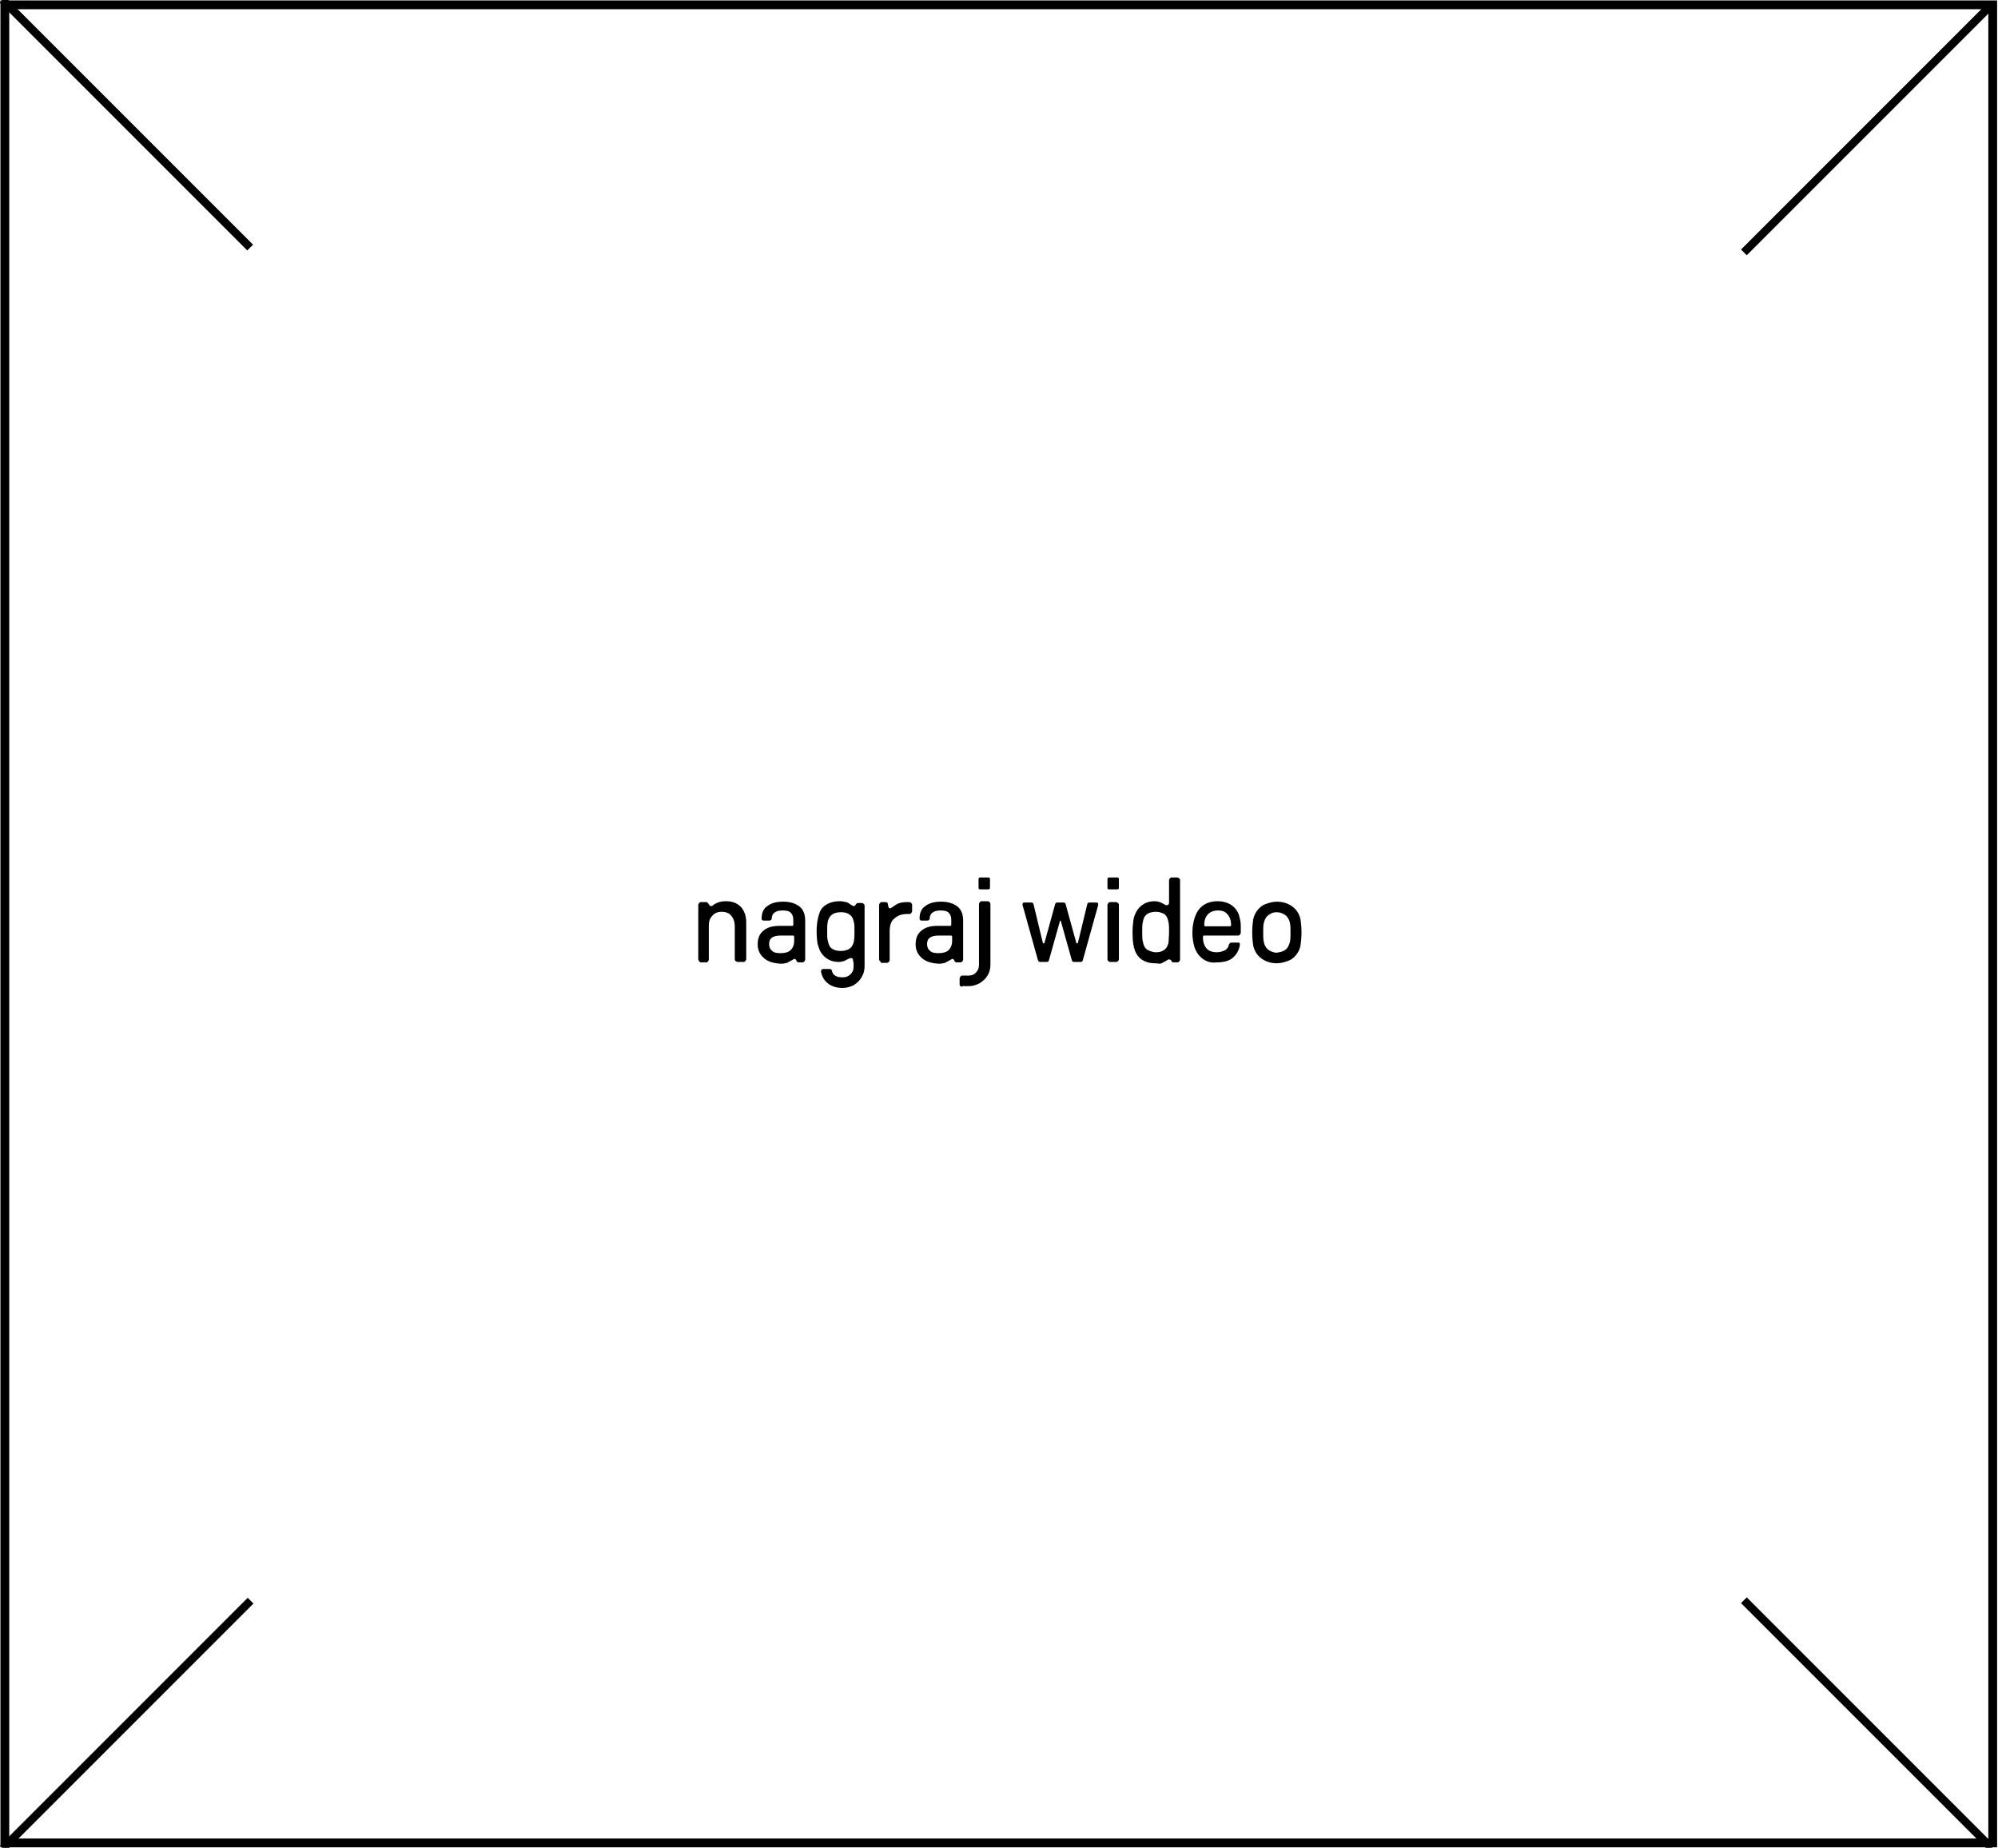 <?xml version="1.0" encoding="utf-8"?>
<!-- Generator: Adobe Illustrator 23.0.2, SVG Export Plug-In . SVG Version: 6.00 Build 0)  -->
<svg version="1.1" id="Warstwa_1" xmlns="http://www.w3.org/2000/svg" xmlns:xlink="http://www.w3.org/1999/xlink" x="0px" y="0px"
	 viewBox="0 0 454.1 419.9" style="enable-background:new 0 0 454.1 419.9;" xml:space="preserve">
<style type="text/css">
	.st0{fill:none;stroke:#000000;stroke-width:2;stroke-miterlimit:10;}
	.st1{stroke:#000000;stroke-miterlimit:10;}
</style>
<g>
	<path class="st0" d="M1.1,1.1h451.8v417.7H1.1V1.1z"/>
	<path class="st1" d="M0.6,0.6L1.2,0l55.6,55.6l-0.6,0.6L0.6,0.6z"/>
	<path class="st1" d="M396.4,364.3l0.6-0.6l55.6,55.6l-0.6,0.6L396.4,364.3z"/>
	<path class="st1" d="M0.7,419.4l55.6-55.6l0.6,0.6L1.3,420L0.7,419.4z"/>
	<path class="st1" d="M396.4,56.7L452,1.1l0.6,0.6l-55.6,55.6L396.4,56.7z"/>
</g>
<g>
	<path d="M158.9,218.4c-0.1-0.1-0.2-0.2-0.2-0.4v-12.4c0-0.1,0.1-0.3,0.2-0.4s0.2-0.2,0.4-0.2h1.2c0.2,0,0.3,0.1,0.4,0.2
		c0,0.1,0.1,0.1,0.2,0.3c0.1,0.1,0.1,0.2,0.2,0.3c0.1,0.1,0.2,0.1,0.3,0.1c0.2,0,0.4-0.1,0.6-0.3c0.4-0.3,0.8-0.4,1.2-0.6
		c0.4-0.1,0.9-0.2,1.6-0.2c1.4,0,2.5,0.4,3.4,1.3c0.8,0.9,1.2,2.1,1.2,3.5v8.4c0,0.1-0.1,0.3-0.2,0.4c-0.1,0.1-0.2,0.2-0.4,0.2h-1.4
		c-0.1,0-0.3-0.1-0.4-0.2c-0.1-0.1-0.2-0.2-0.2-0.4v-7.5c0-1-0.3-1.8-0.8-2.4s-1.2-0.9-2.2-0.9c-0.9,0-1.6,0.3-2.1,0.9
		c-0.6,0.6-0.8,1.3-0.8,2.3v7.7c0,0.1-0.1,0.3-0.2,0.4c-0.1,0.1-0.2,0.2-0.4,0.2h-1.4C159.1,218.6,159,218.5,158.9,218.4z"/>
	<path d="M173.6,217.7c-0.9-0.8-1.4-1.8-1.4-3.1c0-1.3,0.4-2.4,1.3-3.1c0.8-0.7,2-1.1,3.6-1.1h2.9c0.2,0,0.3-0.1,0.3-0.3v-1.1
		c0-0.7-0.2-1.2-0.6-1.6c-0.4-0.4-1.1-0.5-1.9-0.5c-0.8,0-1.4,0.2-1.8,0.5c-0.4,0.3-0.6,0.8-0.6,1.3c0,0.3-0.2,0.5-0.6,0.5h-1.2
		c-0.4,0-0.5-0.2-0.5-0.5c0-1.2,0.4-2.2,1.3-2.8c0.9-0.7,2.1-1,3.6-1c1.6,0,2.8,0.4,3.7,1.1s1.3,1.8,1.3,3.2v8.9
		c0,0.1-0.1,0.3-0.2,0.4c-0.1,0.1-0.2,0.2-0.4,0.2h-0.9c-0.2,0-0.3-0.1-0.4-0.2c0,0-0.1-0.1-0.1-0.2s-0.1-0.2-0.2-0.3
		c-0.1-0.1-0.1-0.1-0.2-0.1c-0.1,0-0.3,0.1-0.6,0.3c-0.4,0.2-0.8,0.4-1.1,0.6c-0.4,0.1-0.9,0.2-1.4,0.2
		C175.7,218.9,174.5,218.5,173.6,217.7z M179.7,215.9c0.5-0.5,0.8-1.2,0.8-2.1v-0.9c0-0.2-0.1-0.3-0.3-0.3h-2.8
		c-0.9,0-1.6,0.2-2,0.5c-0.4,0.3-0.6,0.8-0.6,1.4c0,0.7,0.2,1.2,0.7,1.6c0.4,0.4,1.1,0.5,1.9,0.5
		C178.4,216.6,179.2,216.4,179.7,215.9z"/>
	<path d="M193.9,218.6c0-0.3,0-0.5-0.1-0.7c-0.1-0.1-0.2-0.2-0.4-0.2c-0.1,0-0.3,0.1-0.6,0.2c-0.4,0.2-0.7,0.4-1,0.5
		c-0.3,0.1-0.7,0.2-1.2,0.2c-0.9,0-1.7-0.2-2.4-0.6c-0.7-0.4-1.3-1-1.7-1.7c-0.3-0.5-0.5-1.2-0.7-1.9c-0.1-0.7-0.2-1.6-0.2-2.7
		c0-1.9,0.3-3.4,0.8-4.6c0.3-0.7,0.9-1.3,1.7-1.7c0.8-0.4,1.7-0.6,2.7-0.6c0.6,0,1.1,0.1,1.5,0.2c0.4,0.1,0.7,0.3,1.1,0.6
		c0.3,0.2,0.5,0.3,0.6,0.3c0.1,0,0.2,0,0.3-0.1c0.1-0.1,0.2-0.2,0.3-0.4c0.1-0.1,0.2-0.2,0.4-0.2h0.9c0.1,0,0.3,0.1,0.4,0.2
		s0.2,0.2,0.2,0.4v13.8c0,0.9-0.2,1.7-0.7,2.5c-0.4,0.7-1,1.3-1.8,1.8c-0.8,0.4-1.6,0.6-2.5,0.6c-1.3,0-2.4-0.3-3.3-1
		c-0.9-0.7-1.4-1.6-1.6-2.7v-0.1c0-0.3,0.2-0.5,0.5-0.5h1.3c0.2,0,0.4,0,0.5,0.1c0.1,0.1,0.2,0.2,0.2,0.4c0.2,0.9,1,1.4,2.4,1.4
		c0.7,0,1.3-0.2,1.8-0.7c0.5-0.5,0.7-1,0.7-1.7V218.6z M188.5,208.5c-0.2,0.4-0.4,0.8-0.4,1.2c-0.1,0.5-0.1,1.1-0.1,2
		c0,0.9,0,1.5,0.1,1.9c0.1,0.4,0.2,0.9,0.4,1.3s0.5,0.7,1,0.9c0.4,0.2,1,0.3,1.6,0.3c0.6,0,1.1-0.1,1.6-0.3c0.4-0.2,0.8-0.5,1-0.9
		c0.2-0.4,0.4-0.8,0.4-1.3c0.1-0.4,0.1-1.1,0.1-1.9c0-0.9,0-1.5-0.1-2c-0.1-0.4-0.2-0.9-0.4-1.2c-0.2-0.4-0.6-0.7-1-0.9
		c-0.4-0.2-0.9-0.3-1.5-0.3C189.8,207.3,189,207.7,188.5,208.5z"/>
	<path d="M200,218.4c-0.1-0.1-0.2-0.2-0.2-0.4v-12.4c0-0.1,0.1-0.3,0.2-0.4s0.2-0.2,0.4-0.2h0.9c0.3,0,0.5,0.2,0.5,0.5
		c0,0.1,0,0.2,0.1,0.4c0,0.2,0.1,0.3,0.1,0.4c0.1,0.1,0.2,0.1,0.3,0.1c0.1,0,0.2,0,0.3-0.1c0.1-0.1,0.2-0.2,0.3-0.2
		c0.4-0.3,0.8-0.6,1.3-0.8c0.5-0.2,1.2-0.3,2-0.3h0.5c0.1,0,0.3,0.1,0.4,0.2c0.1,0.1,0.2,0.2,0.2,0.4v1.5c0,0.1-0.1,0.3-0.2,0.4
		c-0.1,0.1-0.2,0.2-0.4,0.2h-0.5c-1.2,0-2.1,0.3-2.9,1c-0.8,0.6-1.1,1.6-1.1,3v6.5c0,0.1-0.1,0.3-0.2,0.4c-0.1,0.1-0.2,0.2-0.4,0.2
		h-1.4C200.2,218.6,200.1,218.5,200,218.4z"/>
	<path d="M209.5,217.7c-0.9-0.8-1.4-1.8-1.4-3.1c0-1.3,0.4-2.4,1.3-3.1c0.8-0.7,2-1.1,3.6-1.1h2.9c0.2,0,0.3-0.1,0.3-0.3v-1.1
		c0-0.7-0.2-1.2-0.6-1.6c-0.4-0.4-1.1-0.5-1.9-0.5c-0.8,0-1.4,0.2-1.8,0.5c-0.4,0.3-0.6,0.8-0.6,1.3c0,0.3-0.2,0.5-0.6,0.5h-1.2
		c-0.4,0-0.5-0.2-0.5-0.5c0-1.2,0.4-2.2,1.3-2.8c0.9-0.7,2.1-1,3.6-1c1.6,0,2.8,0.4,3.7,1.1s1.3,1.8,1.3,3.2v8.9
		c0,0.1-0.1,0.3-0.2,0.4c-0.1,0.1-0.2,0.2-0.4,0.2h-0.9c-0.2,0-0.3-0.1-0.4-0.2c0,0-0.1-0.1-0.1-0.2s-0.1-0.2-0.2-0.3
		c-0.1-0.1-0.1-0.1-0.2-0.1c-0.1,0-0.3,0.1-0.6,0.3c-0.4,0.2-0.8,0.4-1.1,0.6c-0.4,0.1-0.9,0.2-1.4,0.2
		C211.6,218.9,210.4,218.5,209.5,217.7z M215.6,215.9c0.5-0.5,0.8-1.2,0.8-2.1v-0.9c0-0.2-0.1-0.3-0.3-0.3h-2.8
		c-0.9,0-1.6,0.2-2,0.5c-0.4,0.3-0.6,0.8-0.6,1.4c0,0.7,0.2,1.2,0.7,1.6c0.4,0.4,1.1,0.5,1.9,0.5
		C214.3,216.6,215.1,216.4,215.6,215.9z"/>
	<path d="M218.3,224.1c-0.1-0.1-0.2-0.2-0.2-0.4v-1.4c0-0.1,0.1-0.3,0.2-0.4c0.1-0.1,0.2-0.2,0.4-0.2h1.4c0.7,0,1.3-0.2,1.7-0.7
		c0.5-0.5,0.7-1,0.7-1.8v-13.8c0-0.1,0.1-0.3,0.2-0.4c0.1-0.1,0.2-0.2,0.4-0.2h1.4c0.1,0,0.3,0.1,0.4,0.2c0.1,0.1,0.2,0.2,0.2,0.4
		v13.8c0,0.9-0.2,1.7-0.6,2.4c-0.4,0.7-1,1.3-1.8,1.8c-0.7,0.4-1.6,0.7-2.5,0.7h-1.4C218.5,224.3,218.4,224.2,218.3,224.1z
		 M222.5,202c-0.1-0.1-0.1-0.2-0.1-0.3v-1.9c0-0.1,0-0.2,0.1-0.3c0.1-0.1,0.2-0.1,0.3-0.1h1.8c0.1,0,0.2,0,0.3,0.1
		c0.1,0.1,0.1,0.2,0.1,0.3v1.9c0,0.1,0,0.2-0.1,0.3s-0.2,0.1-0.3,0.1h-1.8C222.7,202.1,222.5,202.1,222.5,202z"/>
	<path d="M235.9,218.2l-3.4-12.2c-0.1-0.2-0.1-0.4-0.1-0.5c0-0.1,0-0.2,0.1-0.3c0.1-0.1,0.2-0.1,0.4-0.1h1.5c0.3,0,0.4,0.1,0.5,0.4
		l2.1,8.7c0,0.1,0.1,0.2,0.2,0.2c0.1,0,0.1-0.1,0.2-0.2l2.4-8.7c0.1-0.3,0.2-0.4,0.5-0.4h1.4c0.3,0,0.4,0.1,0.5,0.4l2.4,8.7
		c0,0.1,0.1,0.2,0.2,0.2c0.1,0,0.1-0.1,0.2-0.2l2.1-8.7c0.1-0.3,0.2-0.4,0.5-0.4h1.5c0.1,0,0.3,0,0.4,0.1c0.1,0.1,0.1,0.2,0.1,0.3
		c0,0.1,0,0.3-0.1,0.5l-3.4,12.2c-0.1,0.3-0.2,0.4-0.5,0.4h-1.5c-0.3,0-0.4-0.1-0.5-0.4l-2.5-8.9c0-0.1-0.1-0.1-0.1-0.1
		c-0.1,0-0.1,0-0.1,0.1l-2.5,8.9c-0.1,0.3-0.2,0.4-0.5,0.4h-1.5C236.2,218.6,236,218.5,235.9,218.2z"/>
	<path d="M251.8,202c-0.1-0.1-0.1-0.2-0.1-0.3v-1.9c0-0.1,0-0.2,0.1-0.3c0.1-0.1,0.2-0.1,0.3-0.1h1.8c0.1,0,0.2,0,0.3,0.1
		c0.1,0.1,0.1,0.2,0.1,0.3v1.9c0,0.1,0,0.2-0.1,0.3s-0.2,0.1-0.3,0.1h-1.8C251.9,202.1,251.8,202.1,251.8,202z M251.9,218.4
		c-0.1-0.1-0.2-0.2-0.2-0.4v-12.4c0-0.1,0.1-0.3,0.2-0.4s0.2-0.2,0.4-0.2h1.4c0.1,0,0.3,0.1,0.4,0.2c0.1,0.1,0.2,0.2,0.2,0.4v12.4
		c0,0.1-0.1,0.3-0.2,0.4c-0.1,0.1-0.2,0.2-0.4,0.2h-1.4C252.1,218.6,252,218.5,251.9,218.4z"/>
	<path d="M262.5,218.9c-1,0-1.9-0.2-2.6-0.6c-0.8-0.4-1.3-1-1.7-1.7c-0.6-1.2-0.8-2.7-0.8-4.7c0-1.1,0.1-2,0.2-2.8
		c0.1-0.8,0.4-1.4,0.7-2c0.4-0.7,1-1.3,1.7-1.7c0.7-0.4,1.5-0.6,2.4-0.6c0.5,0,0.9,0.1,1.2,0.2s0.7,0.3,1,0.5
		c0.3,0.2,0.4,0.2,0.6,0.2c0.2,0,0.3-0.1,0.4-0.2c0.1-0.1,0.1-0.4,0.1-0.7V200c0-0.1,0.1-0.3,0.2-0.4c0.1-0.1,0.2-0.2,0.4-0.2h1.3
		c0.1,0,0.3,0.1,0.4,0.2c0.1,0.1,0.2,0.2,0.2,0.4v18.1c0,0.1-0.1,0.3-0.2,0.4c-0.1,0.1-0.2,0.2-0.4,0.2h-0.9c-0.2,0-0.3-0.1-0.4-0.2
		c-0.1-0.2-0.2-0.4-0.3-0.4s-0.2-0.1-0.3-0.1c-0.1,0-0.3,0.1-0.6,0.3c-0.4,0.2-0.7,0.4-1.1,0.6S263.1,218.9,262.5,218.9z
		 M262.7,216.4c0.6,0,1.1-0.1,1.5-0.3s0.8-0.5,1-0.9c0.2-0.4,0.4-0.8,0.4-1.3s0.1-1.2,0.1-2.1s0-1.6-0.1-2.1s-0.2-0.9-0.4-1.3
		c-0.2-0.4-0.5-0.7-1-0.9s-1-0.3-1.5-0.3c-0.6,0-1.1,0.1-1.6,0.3c-0.4,0.2-0.8,0.5-1,0.9c-0.2,0.4-0.3,0.8-0.4,1.3
		c-0.1,0.5-0.1,1.2-0.1,2c0,0.9,0,1.6,0.1,2.1c0.1,0.5,0.2,0.9,0.4,1.3c0.2,0.4,0.5,0.7,1,0.9S262.1,216.4,262.7,216.4z"/>
	<path d="M273,217.6c-0.7-0.6-1.2-1.4-1.5-2.3c-0.3-0.9-0.5-2.1-0.5-3.4c0-1.2,0.2-2.3,0.5-3.3c0.3-0.9,0.7-1.7,1.3-2.3
		c1-1,2.3-1.5,3.9-1.5c1.6,0,2.9,0.5,3.8,1.4c0.5,0.5,0.9,1.1,1.1,1.8s0.4,1.5,0.4,2.4v1.6c0,0.1-0.1,0.3-0.2,0.4
		c-0.1,0.1-0.2,0.2-0.4,0.2h-7.7c-0.2,0-0.3,0.1-0.3,0.3c0,1.4,0.4,2.3,1.1,2.9c0.5,0.4,1.2,0.6,2,0.6c0.8,0,1.4-0.2,2-0.5
		c0.4-0.3,0.7-0.7,0.8-1.2c0.1-0.3,0.3-0.5,0.6-0.5h1.4c0.2,0,0.3,0,0.4,0.1c0.1,0.1,0.1,0.2,0.1,0.4c-0.2,1.3-0.8,2.3-1.8,3.1
		c-0.8,0.6-2,0.9-3.5,0.9C275.1,218.9,273.9,218.4,273,217.6z M279.5,210.5c0.2,0,0.3-0.1,0.3-0.3c0-1-0.3-1.9-0.9-2.5
		c-0.5-0.6-1.2-0.8-2.1-0.8c-0.9,0-1.7,0.3-2.2,0.8c-0.6,0.6-0.9,1.4-0.9,2.5c0,0.2,0.1,0.3,0.3,0.3H279.5z"/>
	<path d="M287.5,218.3c-0.8-0.4-1.4-0.9-1.9-1.6c-0.4-0.6-0.7-1.3-0.8-2s-0.2-1.6-0.2-2.8s0.1-2,0.2-2.8c0.1-0.7,0.4-1.4,0.8-2
		c0.5-0.7,1.1-1.3,1.9-1.6s1.7-0.6,2.7-0.6c1,0,1.9,0.2,2.7,0.6s1.4,0.9,1.9,1.6c0.4,0.6,0.7,1.3,0.8,2c0.1,0.7,0.2,1.6,0.2,2.8
		s-0.1,2-0.2,2.8s-0.4,1.4-0.8,2c-0.5,0.7-1.1,1.3-1.9,1.6s-1.7,0.6-2.7,0.6C289.2,218.9,288.3,218.7,287.5,218.3z M291.7,216.1
		c0.4-0.2,0.8-0.5,1-0.9c0.2-0.3,0.4-0.8,0.5-1.3s0.1-1.2,0.1-2s0-1.5-0.1-2c-0.1-0.5-0.2-0.9-0.5-1.3c-0.2-0.4-0.6-0.7-1-0.9
		c-0.4-0.2-0.9-0.4-1.5-0.4c-0.6,0-1.1,0.1-1.5,0.4c-0.4,0.2-0.8,0.5-1,0.9c-0.2,0.3-0.4,0.8-0.5,1.3c-0.1,0.5-0.1,1.2-0.1,2
		s0,1.5,0.1,2s0.2,0.9,0.5,1.3c0.2,0.4,0.6,0.7,1,0.9c0.4,0.2,0.9,0.4,1.5,0.4C290.8,216.4,291.3,216.3,291.7,216.1z"/>
</g>
</svg>
